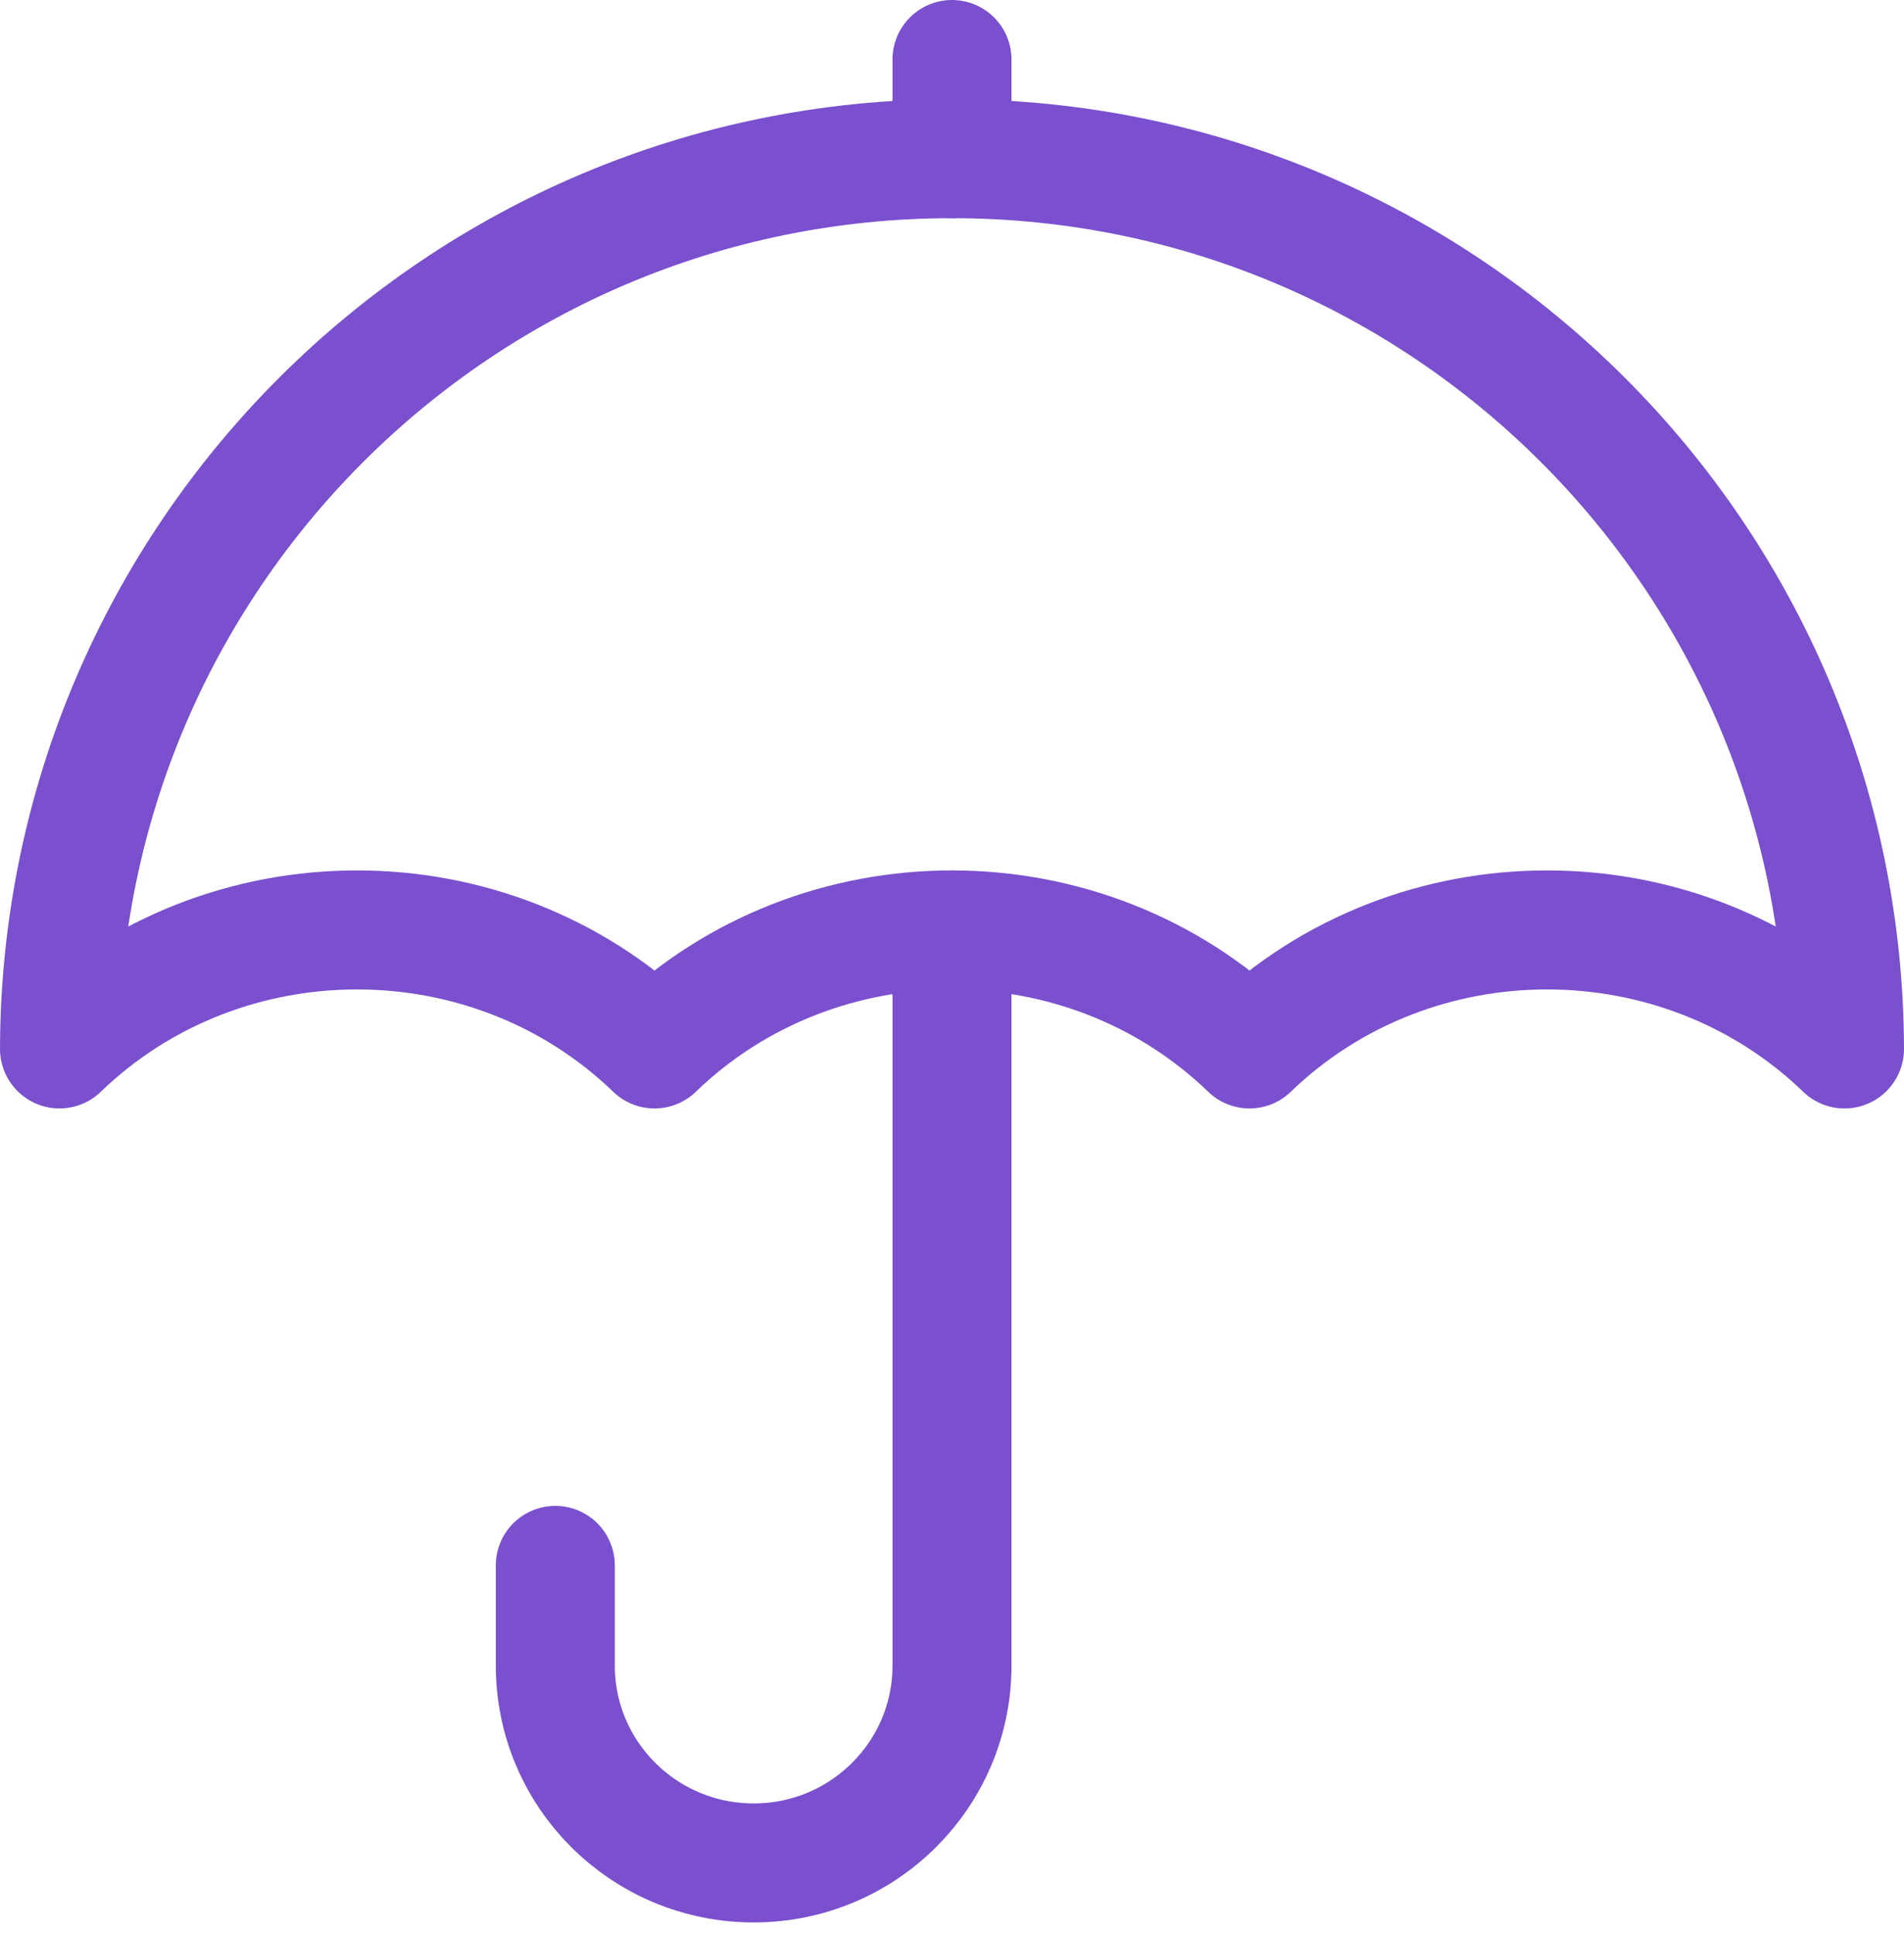 <?xml version="1.0" encoding="UTF-8"?> <svg xmlns="http://www.w3.org/2000/svg" width="64" height="65" viewBox="0 0 64 65" fill="none"><path d="M32 2V5.333" stroke="#7A50CE" stroke-width="4" stroke-linecap="round" stroke-linejoin="round"></path><path d="M18.666 52.61V55.943V55.977C18.666 59.64 21.65 62.61 25.333 62.61V62.61C29.017 62.61 32 59.64 32 55.977V31.257" stroke="#7A50CE" stroke-width="4" stroke-linecap="round" stroke-linejoin="round"></path><path fill-rule="evenodd" clip-rule="evenodd" d="M22 35.253C27.523 29.92 36.477 29.92 42 35.253C47.523 29.92 56.477 29.92 62 35.253C61.957 18.723 48.543 5.333 32 5.333C15.457 5.333 2.043 18.723 2 35.253C7.523 29.92 16.477 29.92 22 35.253Z" stroke="#7A50CE" stroke-width="4" stroke-linecap="round" stroke-linejoin="round"></path></svg> 